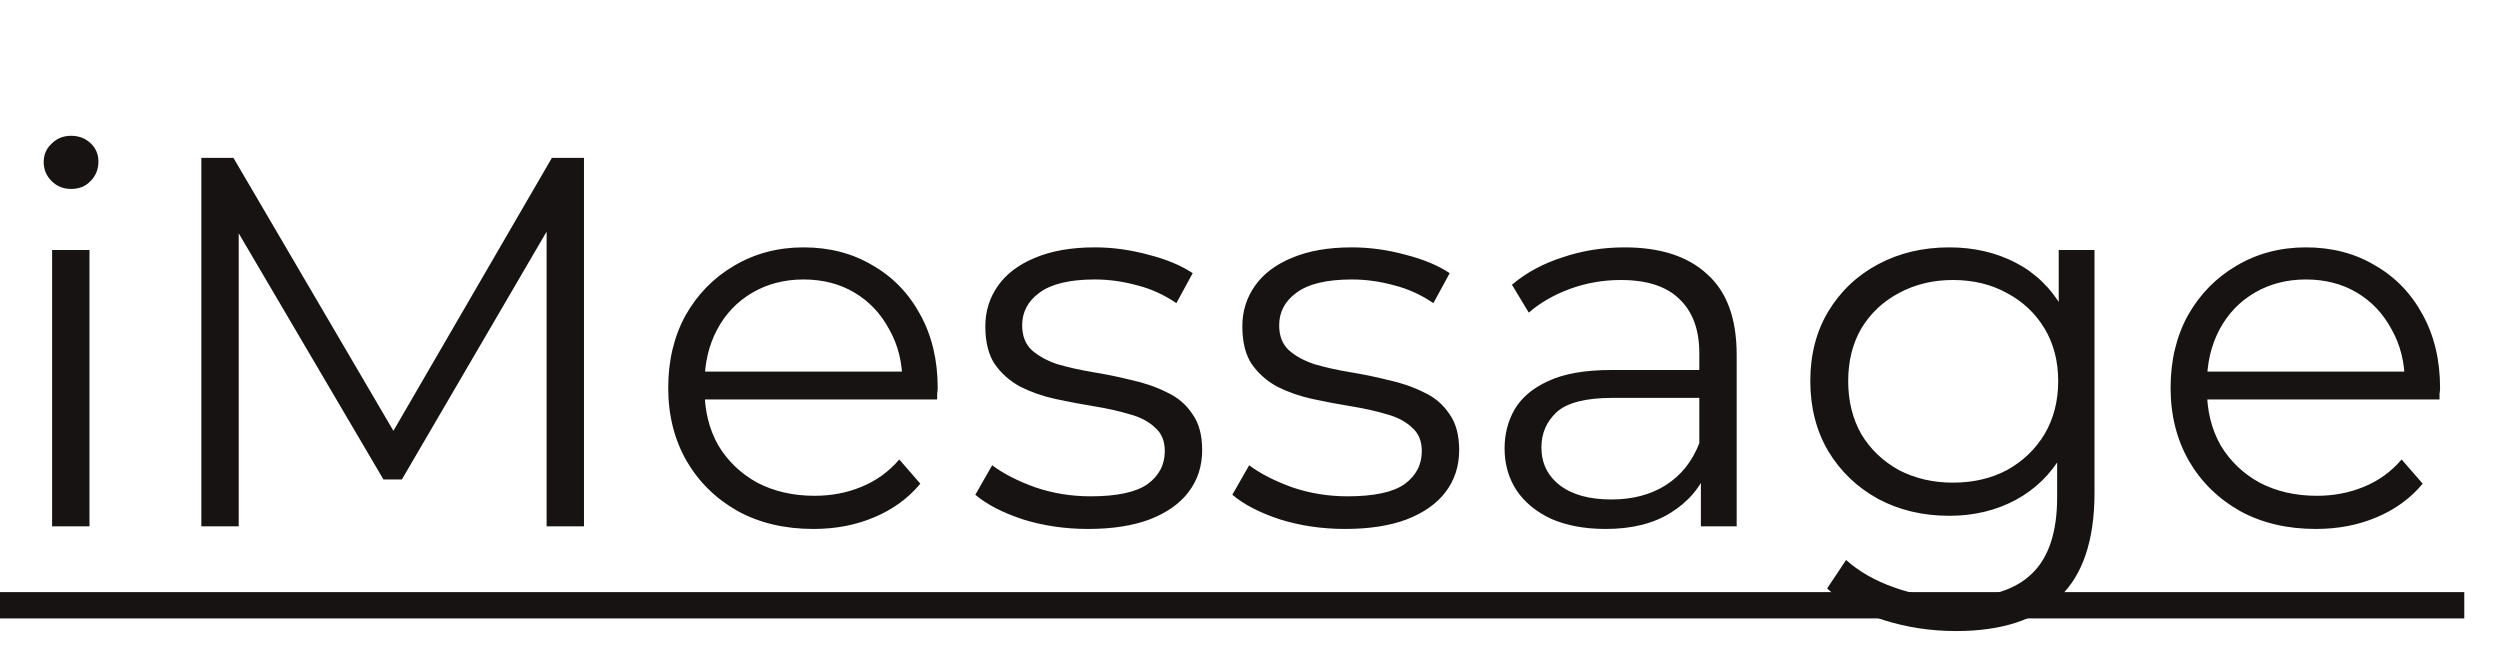 <?xml version="1.0" encoding="UTF-8"?> <svg xmlns="http://www.w3.org/2000/svg" width="76" height="20" viewBox="0 0 76 20" fill="none"> <path d="M1.584 16V7.6H2.72V16H1.584ZM2.16 5.744C1.925 5.744 1.728 5.664 1.568 5.504C1.408 5.344 1.328 5.152 1.328 4.928C1.328 4.704 1.408 4.517 1.568 4.368C1.728 4.208 1.925 4.128 2.16 4.128C2.395 4.128 2.592 4.203 2.752 4.352C2.912 4.501 2.992 4.688 2.992 4.912C2.992 5.147 2.912 5.344 2.752 5.504C2.603 5.664 2.405 5.744 2.16 5.744ZM6.121 16V4.8H7.097L12.217 13.536H11.705L16.777 4.8H17.753V16H16.617V6.576H16.889L12.217 14.576H11.657L6.953 6.576H7.257V16H6.121ZM24.73 16.08C23.855 16.08 23.087 15.899 22.426 15.536C21.765 15.163 21.247 14.656 20.874 14.016C20.501 13.365 20.314 12.624 20.314 11.792C20.314 10.96 20.49 10.224 20.842 9.584C21.205 8.944 21.695 8.443 22.314 8.08C22.944 7.707 23.648 7.52 24.426 7.52C25.215 7.52 25.914 7.701 26.522 8.064C27.141 8.416 27.626 8.917 27.978 9.568C28.33 10.208 28.506 10.949 28.506 11.792C28.506 11.845 28.501 11.904 28.49 11.968C28.49 12.021 28.49 12.08 28.49 12.144H21.178V11.296H27.882L27.434 11.632C27.434 11.024 27.301 10.485 27.034 10.016C26.778 9.536 26.426 9.163 25.978 8.896C25.53 8.629 25.013 8.496 24.426 8.496C23.85 8.496 23.333 8.629 22.874 8.896C22.416 9.163 22.058 9.536 21.802 10.016C21.546 10.496 21.418 11.045 21.418 11.664V11.84C21.418 12.48 21.557 13.045 21.834 13.536C22.122 14.016 22.517 14.395 23.018 14.672C23.53 14.939 24.111 15.072 24.762 15.072C25.274 15.072 25.749 14.981 26.186 14.8C26.634 14.619 27.018 14.341 27.338 13.968L27.978 14.704C27.605 15.152 27.136 15.493 26.57 15.728C26.015 15.963 25.402 16.08 24.73 16.08ZM33.074 16.08C32.381 16.08 31.725 15.984 31.106 15.792C30.488 15.589 30.002 15.339 29.65 15.04L30.162 14.144C30.504 14.4 30.941 14.624 31.474 14.816C32.008 14.997 32.568 15.088 33.154 15.088C33.954 15.088 34.53 14.965 34.882 14.72C35.234 14.464 35.41 14.128 35.41 13.712C35.41 13.403 35.309 13.163 35.106 12.992C34.914 12.811 34.658 12.677 34.338 12.592C34.018 12.496 33.661 12.416 33.266 12.352C32.872 12.288 32.477 12.213 32.082 12.128C31.698 12.043 31.346 11.92 31.026 11.76C30.706 11.589 30.445 11.36 30.242 11.072C30.05 10.784 29.954 10.4 29.954 9.92C29.954 9.461 30.082 9.051 30.338 8.688C30.594 8.325 30.968 8.043 31.458 7.84C31.96 7.627 32.568 7.52 33.282 7.52C33.826 7.52 34.37 7.595 34.914 7.744C35.458 7.883 35.906 8.069 36.258 8.304L35.762 9.216C35.389 8.96 34.989 8.779 34.562 8.672C34.136 8.555 33.709 8.496 33.282 8.496C32.525 8.496 31.965 8.629 31.602 8.896C31.25 9.152 31.074 9.483 31.074 9.888C31.074 10.208 31.17 10.459 31.362 10.64C31.565 10.821 31.826 10.965 32.146 11.072C32.477 11.168 32.834 11.248 33.218 11.312C33.613 11.376 34.002 11.456 34.386 11.552C34.781 11.637 35.138 11.76 35.458 11.92C35.789 12.069 36.05 12.288 36.242 12.576C36.445 12.853 36.546 13.221 36.546 13.68C36.546 14.171 36.408 14.597 36.13 14.96C35.864 15.312 35.469 15.589 34.946 15.792C34.434 15.984 33.81 16.08 33.074 16.08ZM40.887 16.08C40.194 16.08 39.538 15.984 38.919 15.792C38.3 15.589 37.815 15.339 37.463 15.04L37.975 14.144C38.316 14.4 38.754 14.624 39.287 14.816C39.82 14.997 40.38 15.088 40.967 15.088C41.767 15.088 42.343 14.965 42.695 14.72C43.047 14.464 43.223 14.128 43.223 13.712C43.223 13.403 43.121 13.163 42.919 12.992C42.727 12.811 42.471 12.677 42.151 12.592C41.831 12.496 41.474 12.416 41.079 12.352C40.684 12.288 40.289 12.213 39.895 12.128C39.511 12.043 39.159 11.92 38.839 11.76C38.519 11.589 38.258 11.36 38.055 11.072C37.863 10.784 37.767 10.4 37.767 9.92C37.767 9.461 37.895 9.051 38.151 8.688C38.407 8.325 38.78 8.043 39.271 7.84C39.772 7.627 40.38 7.52 41.095 7.52C41.639 7.52 42.183 7.595 42.727 7.744C43.271 7.883 43.719 8.069 44.071 8.304L43.575 9.216C43.202 8.96 42.801 8.779 42.375 8.672C41.948 8.555 41.522 8.496 41.095 8.496C40.337 8.496 39.778 8.629 39.415 8.896C39.063 9.152 38.887 9.483 38.887 9.888C38.887 10.208 38.983 10.459 39.175 10.64C39.377 10.821 39.639 10.965 39.959 11.072C40.289 11.168 40.647 11.248 41.031 11.312C41.425 11.376 41.815 11.456 42.199 11.552C42.593 11.637 42.951 11.76 43.271 11.92C43.602 12.069 43.863 12.288 44.055 12.576C44.258 12.853 44.359 13.221 44.359 13.68C44.359 14.171 44.22 14.597 43.943 14.96C43.676 15.312 43.282 15.589 42.759 15.792C42.247 15.984 41.623 16.08 40.887 16.08ZM51.707 16V14.144L51.659 13.84V10.736C51.659 10.021 51.457 9.472 51.051 9.088C50.657 8.704 50.065 8.512 49.275 8.512C48.731 8.512 48.214 8.603 47.723 8.784C47.233 8.965 46.817 9.205 46.475 9.504L45.963 8.656C46.39 8.293 46.902 8.016 47.499 7.824C48.097 7.621 48.726 7.52 49.387 7.52C50.475 7.52 51.313 7.792 51.899 8.336C52.497 8.869 52.795 9.685 52.795 10.784V16H51.707ZM48.811 16.08C48.182 16.08 47.633 15.979 47.163 15.776C46.705 15.563 46.353 15.275 46.107 14.912C45.862 14.539 45.739 14.112 45.739 13.632C45.739 13.195 45.841 12.8 46.043 12.448C46.257 12.085 46.598 11.797 47.067 11.584C47.547 11.36 48.187 11.248 48.987 11.248H51.883V12.096H49.019C48.209 12.096 47.643 12.24 47.323 12.528C47.014 12.816 46.859 13.173 46.859 13.6C46.859 14.08 47.046 14.464 47.419 14.752C47.793 15.04 48.315 15.184 48.987 15.184C49.627 15.184 50.177 15.04 50.635 14.752C51.105 14.453 51.446 14.027 51.659 13.472L51.915 14.256C51.702 14.811 51.329 15.253 50.795 15.584C50.273 15.915 49.611 16.08 48.811 16.08ZM59.465 19.184C58.697 19.184 57.961 19.072 57.257 18.848C56.553 18.624 55.982 18.304 55.545 17.888L56.121 17.024C56.516 17.376 57.001 17.653 57.577 17.856C58.163 18.069 58.782 18.176 59.433 18.176C60.499 18.176 61.283 17.925 61.785 17.424C62.286 16.933 62.537 16.165 62.537 15.12V13.024L62.697 11.584L62.585 10.144V7.6H63.673V14.976C63.673 16.427 63.316 17.488 62.601 18.16C61.897 18.843 60.852 19.184 59.465 19.184ZM59.257 15.68C58.457 15.68 57.737 15.509 57.097 15.168C56.457 14.816 55.95 14.331 55.577 13.712C55.214 13.093 55.033 12.384 55.033 11.584C55.033 10.784 55.214 10.08 55.577 9.472C55.95 8.853 56.457 8.373 57.097 8.032C57.737 7.691 58.457 7.52 59.257 7.52C60.004 7.52 60.675 7.675 61.273 7.984C61.87 8.293 62.345 8.752 62.697 9.36C63.049 9.968 63.225 10.709 63.225 11.584C63.225 12.459 63.049 13.2 62.697 13.808C62.345 14.416 61.87 14.88 61.273 15.2C60.675 15.52 60.004 15.68 59.257 15.68ZM59.369 14.672C59.987 14.672 60.537 14.544 61.017 14.288C61.497 14.021 61.876 13.659 62.153 13.2C62.43 12.731 62.569 12.192 62.569 11.584C62.569 10.976 62.43 10.443 62.153 9.984C61.876 9.525 61.497 9.168 61.017 8.912C60.537 8.645 59.987 8.512 59.369 8.512C58.761 8.512 58.212 8.645 57.721 8.912C57.241 9.168 56.862 9.525 56.585 9.984C56.318 10.443 56.185 10.976 56.185 11.584C56.185 12.192 56.318 12.731 56.585 13.2C56.862 13.659 57.241 14.021 57.721 14.288C58.212 14.544 58.761 14.672 59.369 14.672ZM70.402 16.08C69.527 16.08 68.759 15.899 68.098 15.536C67.437 15.163 66.919 14.656 66.546 14.016C66.173 13.365 65.986 12.624 65.986 11.792C65.986 10.96 66.162 10.224 66.514 9.584C66.877 8.944 67.367 8.443 67.986 8.08C68.615 7.707 69.319 7.52 70.098 7.52C70.887 7.52 71.586 7.701 72.194 8.064C72.813 8.416 73.298 8.917 73.65 9.568C74.002 10.208 74.178 10.949 74.178 11.792C74.178 11.845 74.173 11.904 74.162 11.968C74.162 12.021 74.162 12.08 74.162 12.144H66.85V11.296H73.554L73.106 11.632C73.106 11.024 72.973 10.485 72.706 10.016C72.45 9.536 72.098 9.163 71.65 8.896C71.202 8.629 70.685 8.496 70.098 8.496C69.522 8.496 69.005 8.629 68.546 8.896C68.087 9.163 67.73 9.536 67.474 10.016C67.218 10.496 67.09 11.045 67.09 11.664V11.84C67.09 12.48 67.229 13.045 67.506 13.536C67.794 14.016 68.189 14.395 68.69 14.672C69.202 14.939 69.783 15.072 70.434 15.072C70.946 15.072 71.421 14.981 71.858 14.8C72.306 14.619 72.69 14.341 73.01 13.968L73.65 14.704C73.277 15.152 72.807 15.493 72.242 15.728C71.687 15.963 71.074 16.08 70.402 16.08Z" fill="#171313"></path> <path d="M0 18H74.914V18.8H0V18Z" fill="#171313"></path> </svg> 